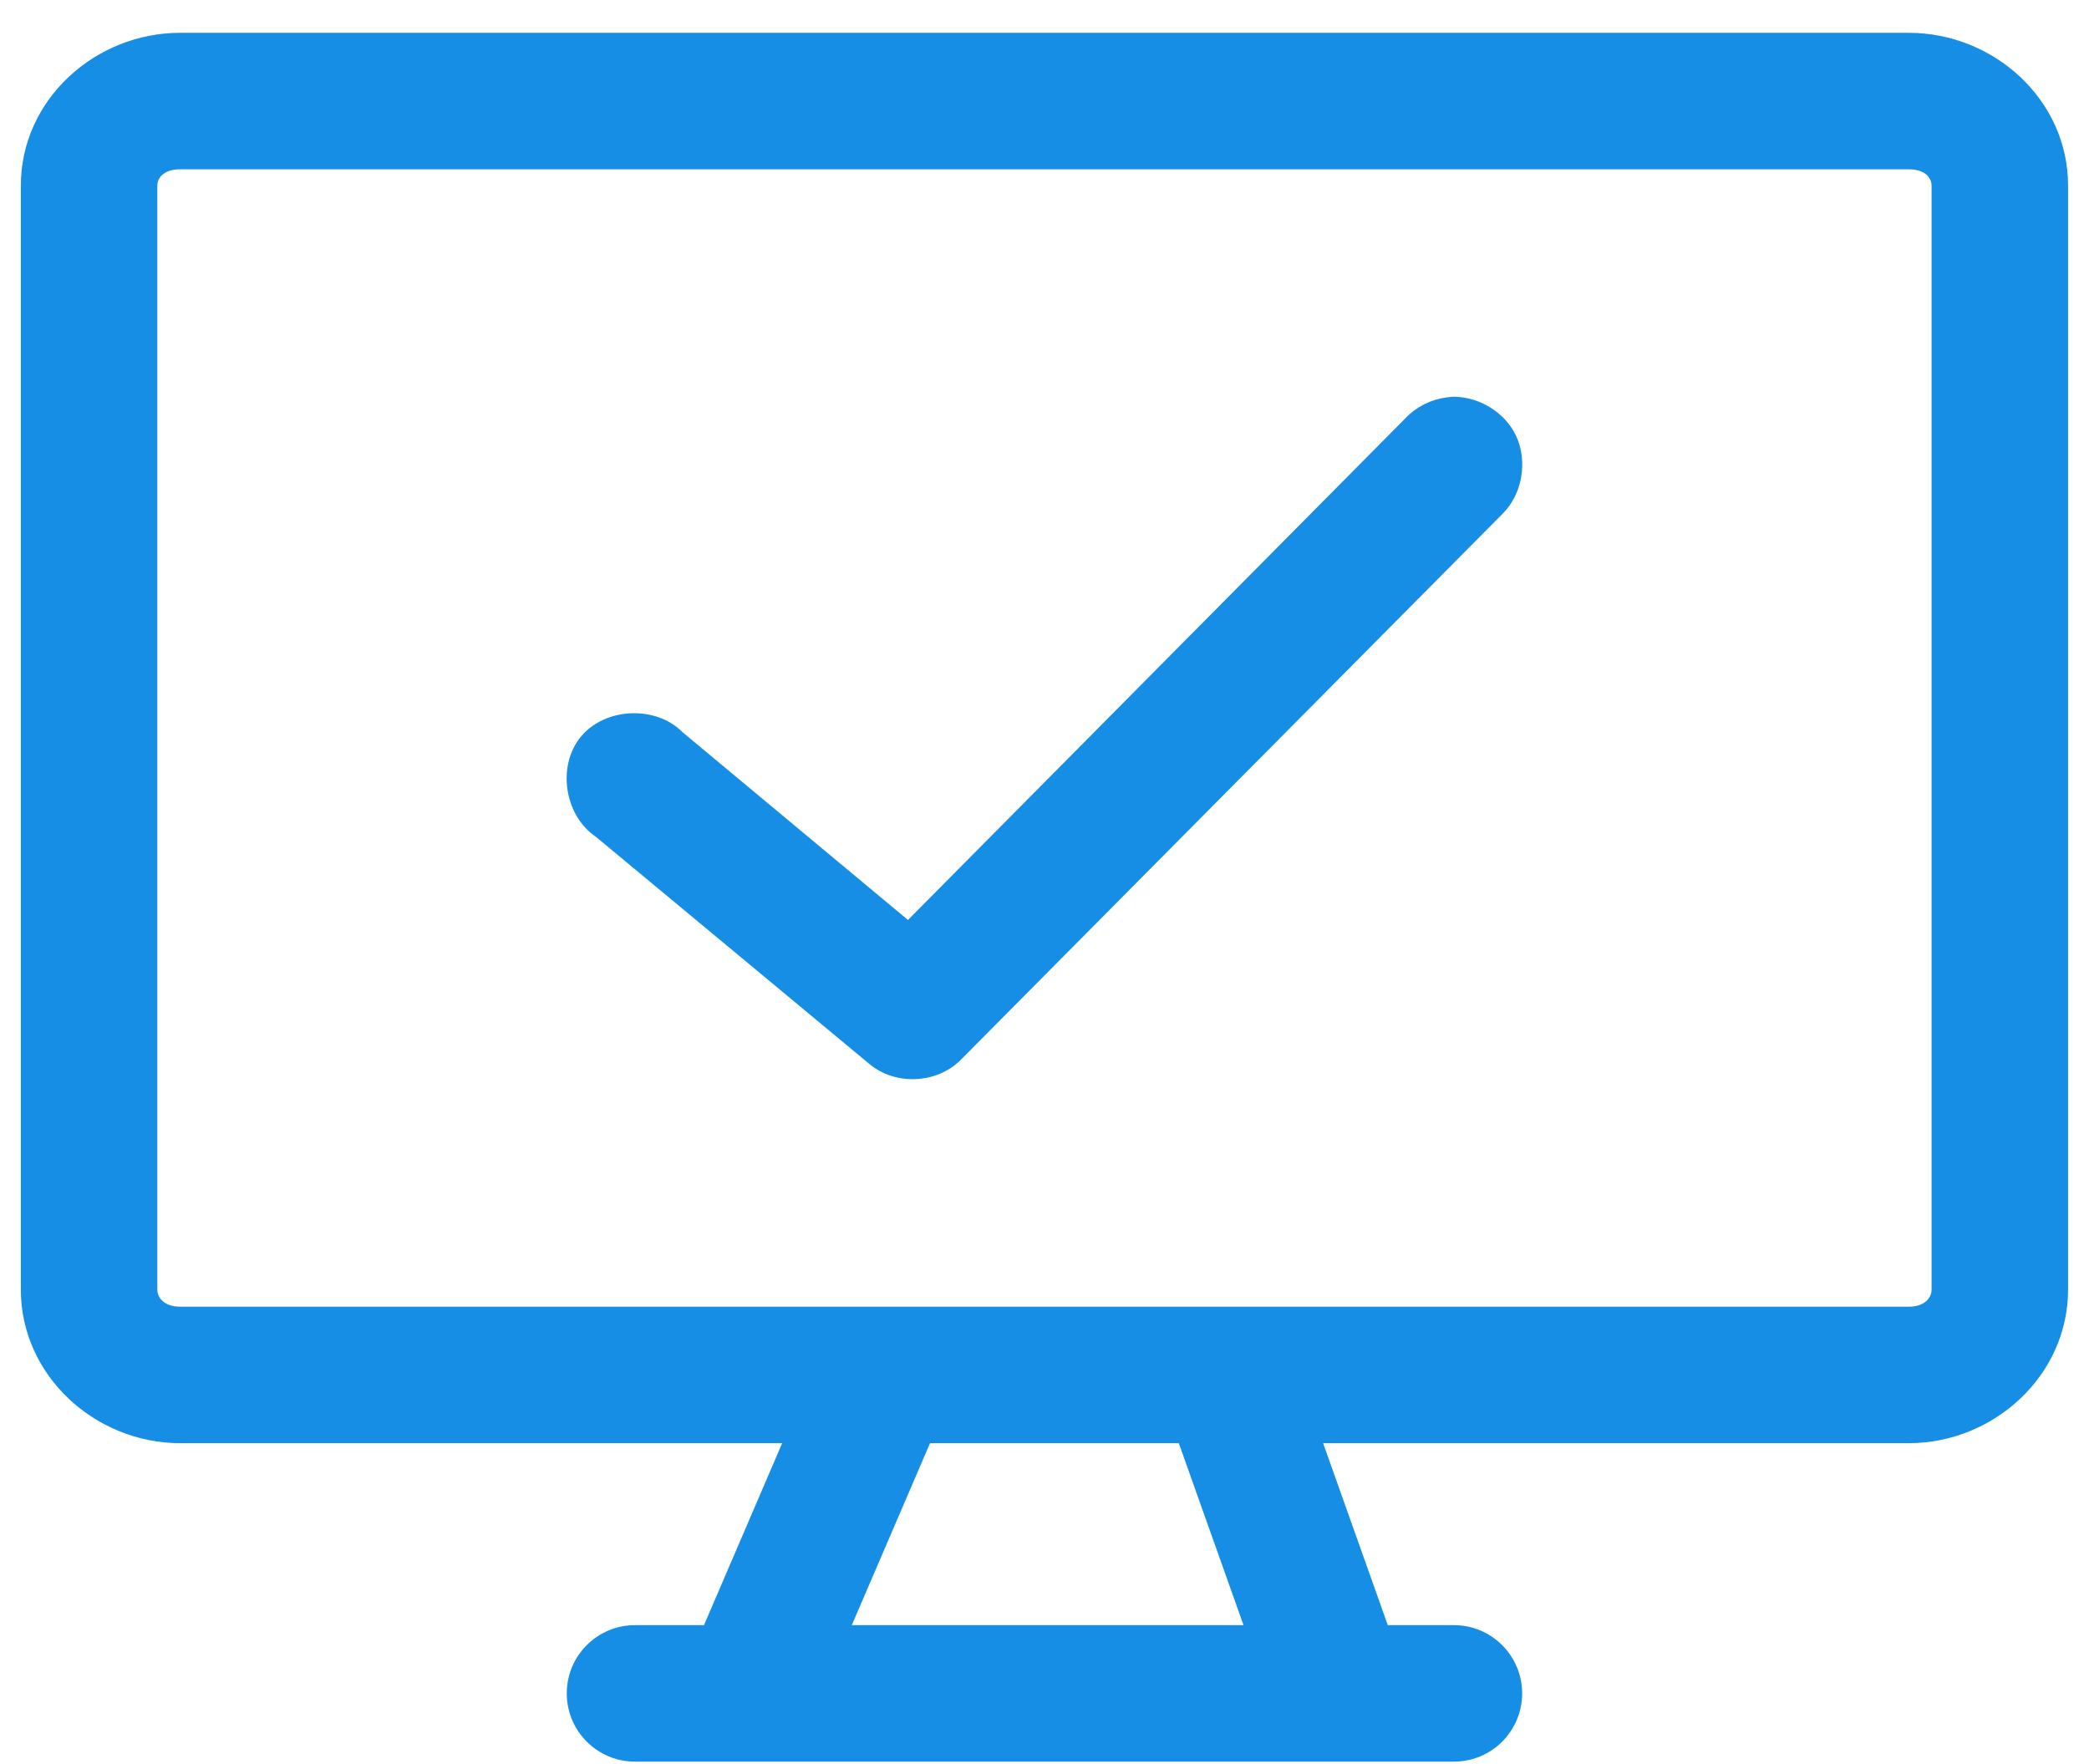 <svg width="45" height="38" viewBox="0 0 45 38" fill="none" xmlns="http://www.w3.org/2000/svg">
<path d="M3.879 0.707C2.057 0.707 0.449 2.14 0.449 3.999V27.779C0.449 29.638 2.057 31.087 3.879 31.087H16.849L15.165 35.007H13.679C12.867 35.007 12.209 35.665 12.209 36.477C12.209 37.289 12.867 37.947 13.679 37.947H31.319C32.131 37.947 32.789 37.289 32.789 36.477C32.789 35.665 32.131 35.007 31.319 35.007H29.895L28.502 31.087H41.119C42.941 31.087 44.549 29.638 44.549 27.779V3.999C44.549 2.14 42.941 0.707 41.119 0.707H3.879ZM3.879 3.647H41.119C41.469 3.647 41.609 3.831 41.609 3.999V27.779C41.609 27.948 41.469 28.147 41.119 28.147H3.879C3.53 28.147 3.389 27.948 3.389 27.779V3.999C3.389 3.831 3.53 3.647 3.879 3.647ZM31.365 8.547C31.289 8.542 31.227 8.553 31.151 8.562C30.821 8.606 30.507 8.765 30.278 9.006L19.559 19.817L14.705 15.774C14.131 15.19 13.039 15.236 12.515 15.866C11.992 16.497 12.157 17.569 12.837 18.026L18.717 22.91C19.286 23.394 20.18 23.344 20.692 22.834L32.361 11.074C32.798 10.647 32.916 9.924 32.651 9.374C32.419 8.892 31.897 8.57 31.365 8.547ZM20.034 31.087H25.393L26.787 35.007H18.349L20.034 31.087Z" fill="#168EE5"/>
</svg>
